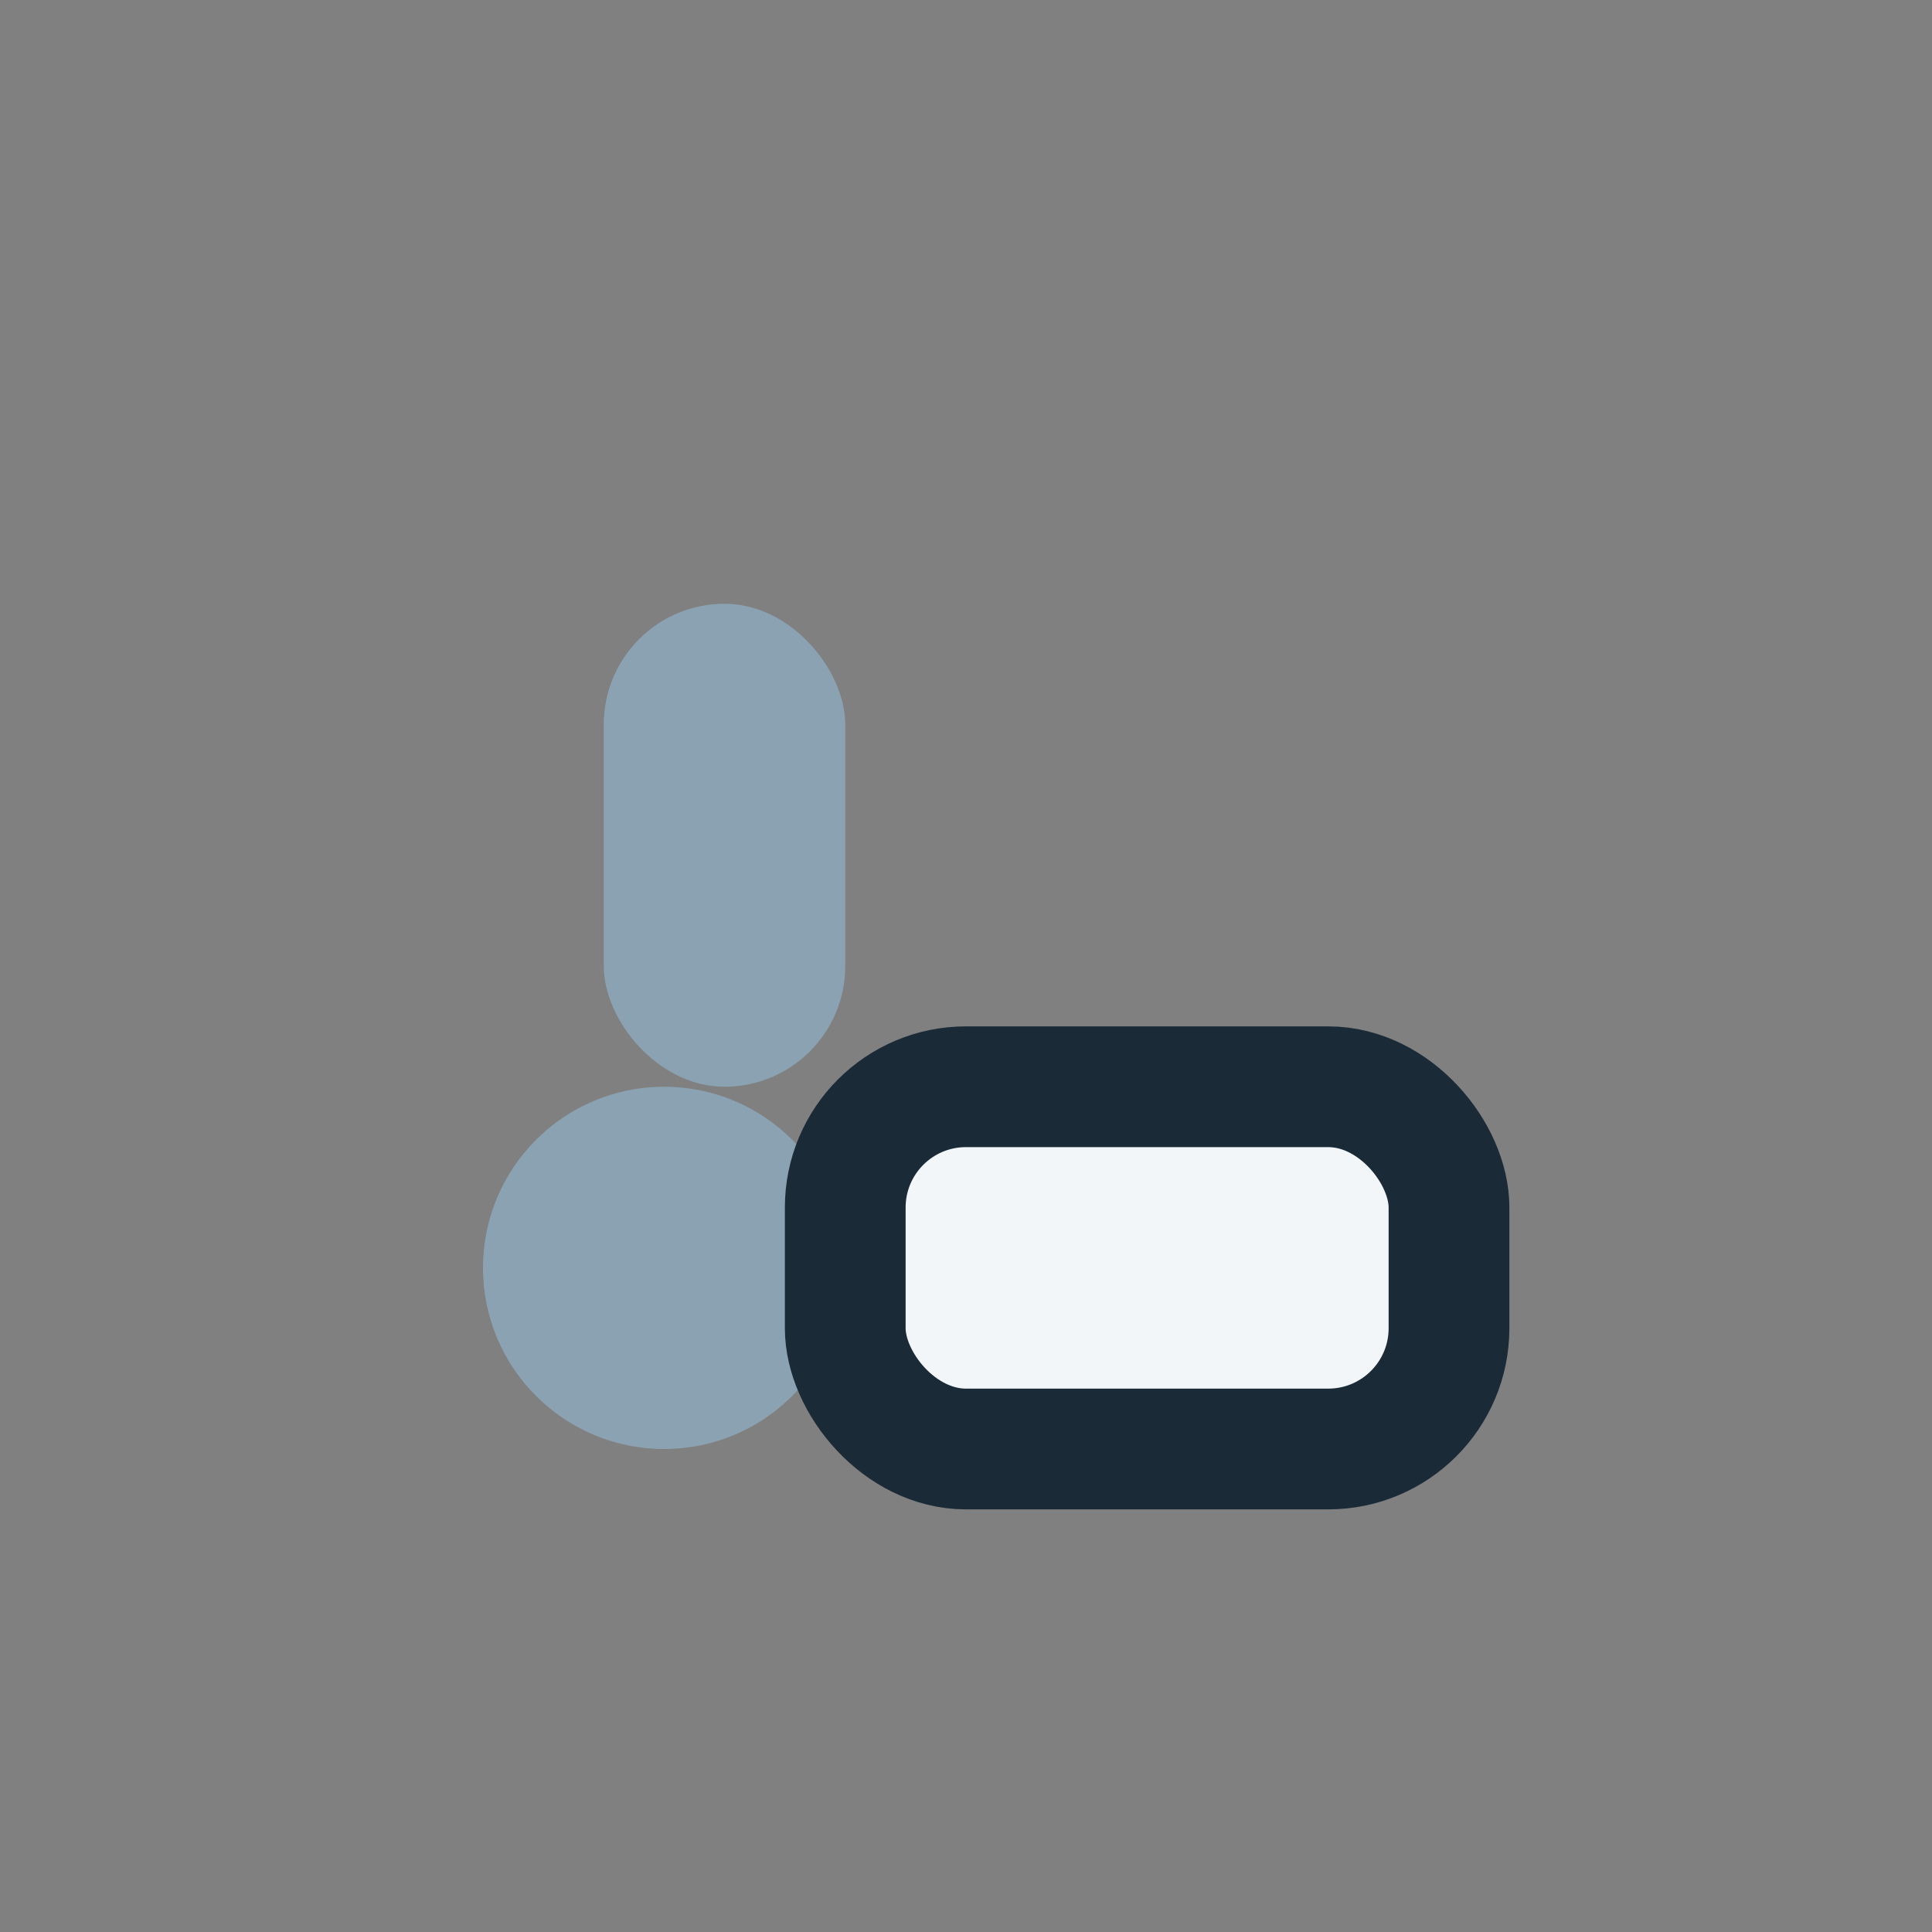 <?xml version="1.0" encoding="UTF-8"?>
<svg xmlns="http://www.w3.org/2000/svg" width="32" height="32" viewBox="0 0 32 32"><rect x="0" y="0" width="32" height="32" fill="#808080" stroke="none"/><circle cx="11" cy="21" r="3" fill="#8BA2B2"/><rect x="14" y="18" width="10" height="6" rx="2" fill="#F3F6F9" stroke="#1A2A37" stroke-width="2"/><rect x="10" y="10" width="4" height="8" rx="2" fill="#8BA2B2"/></svg>